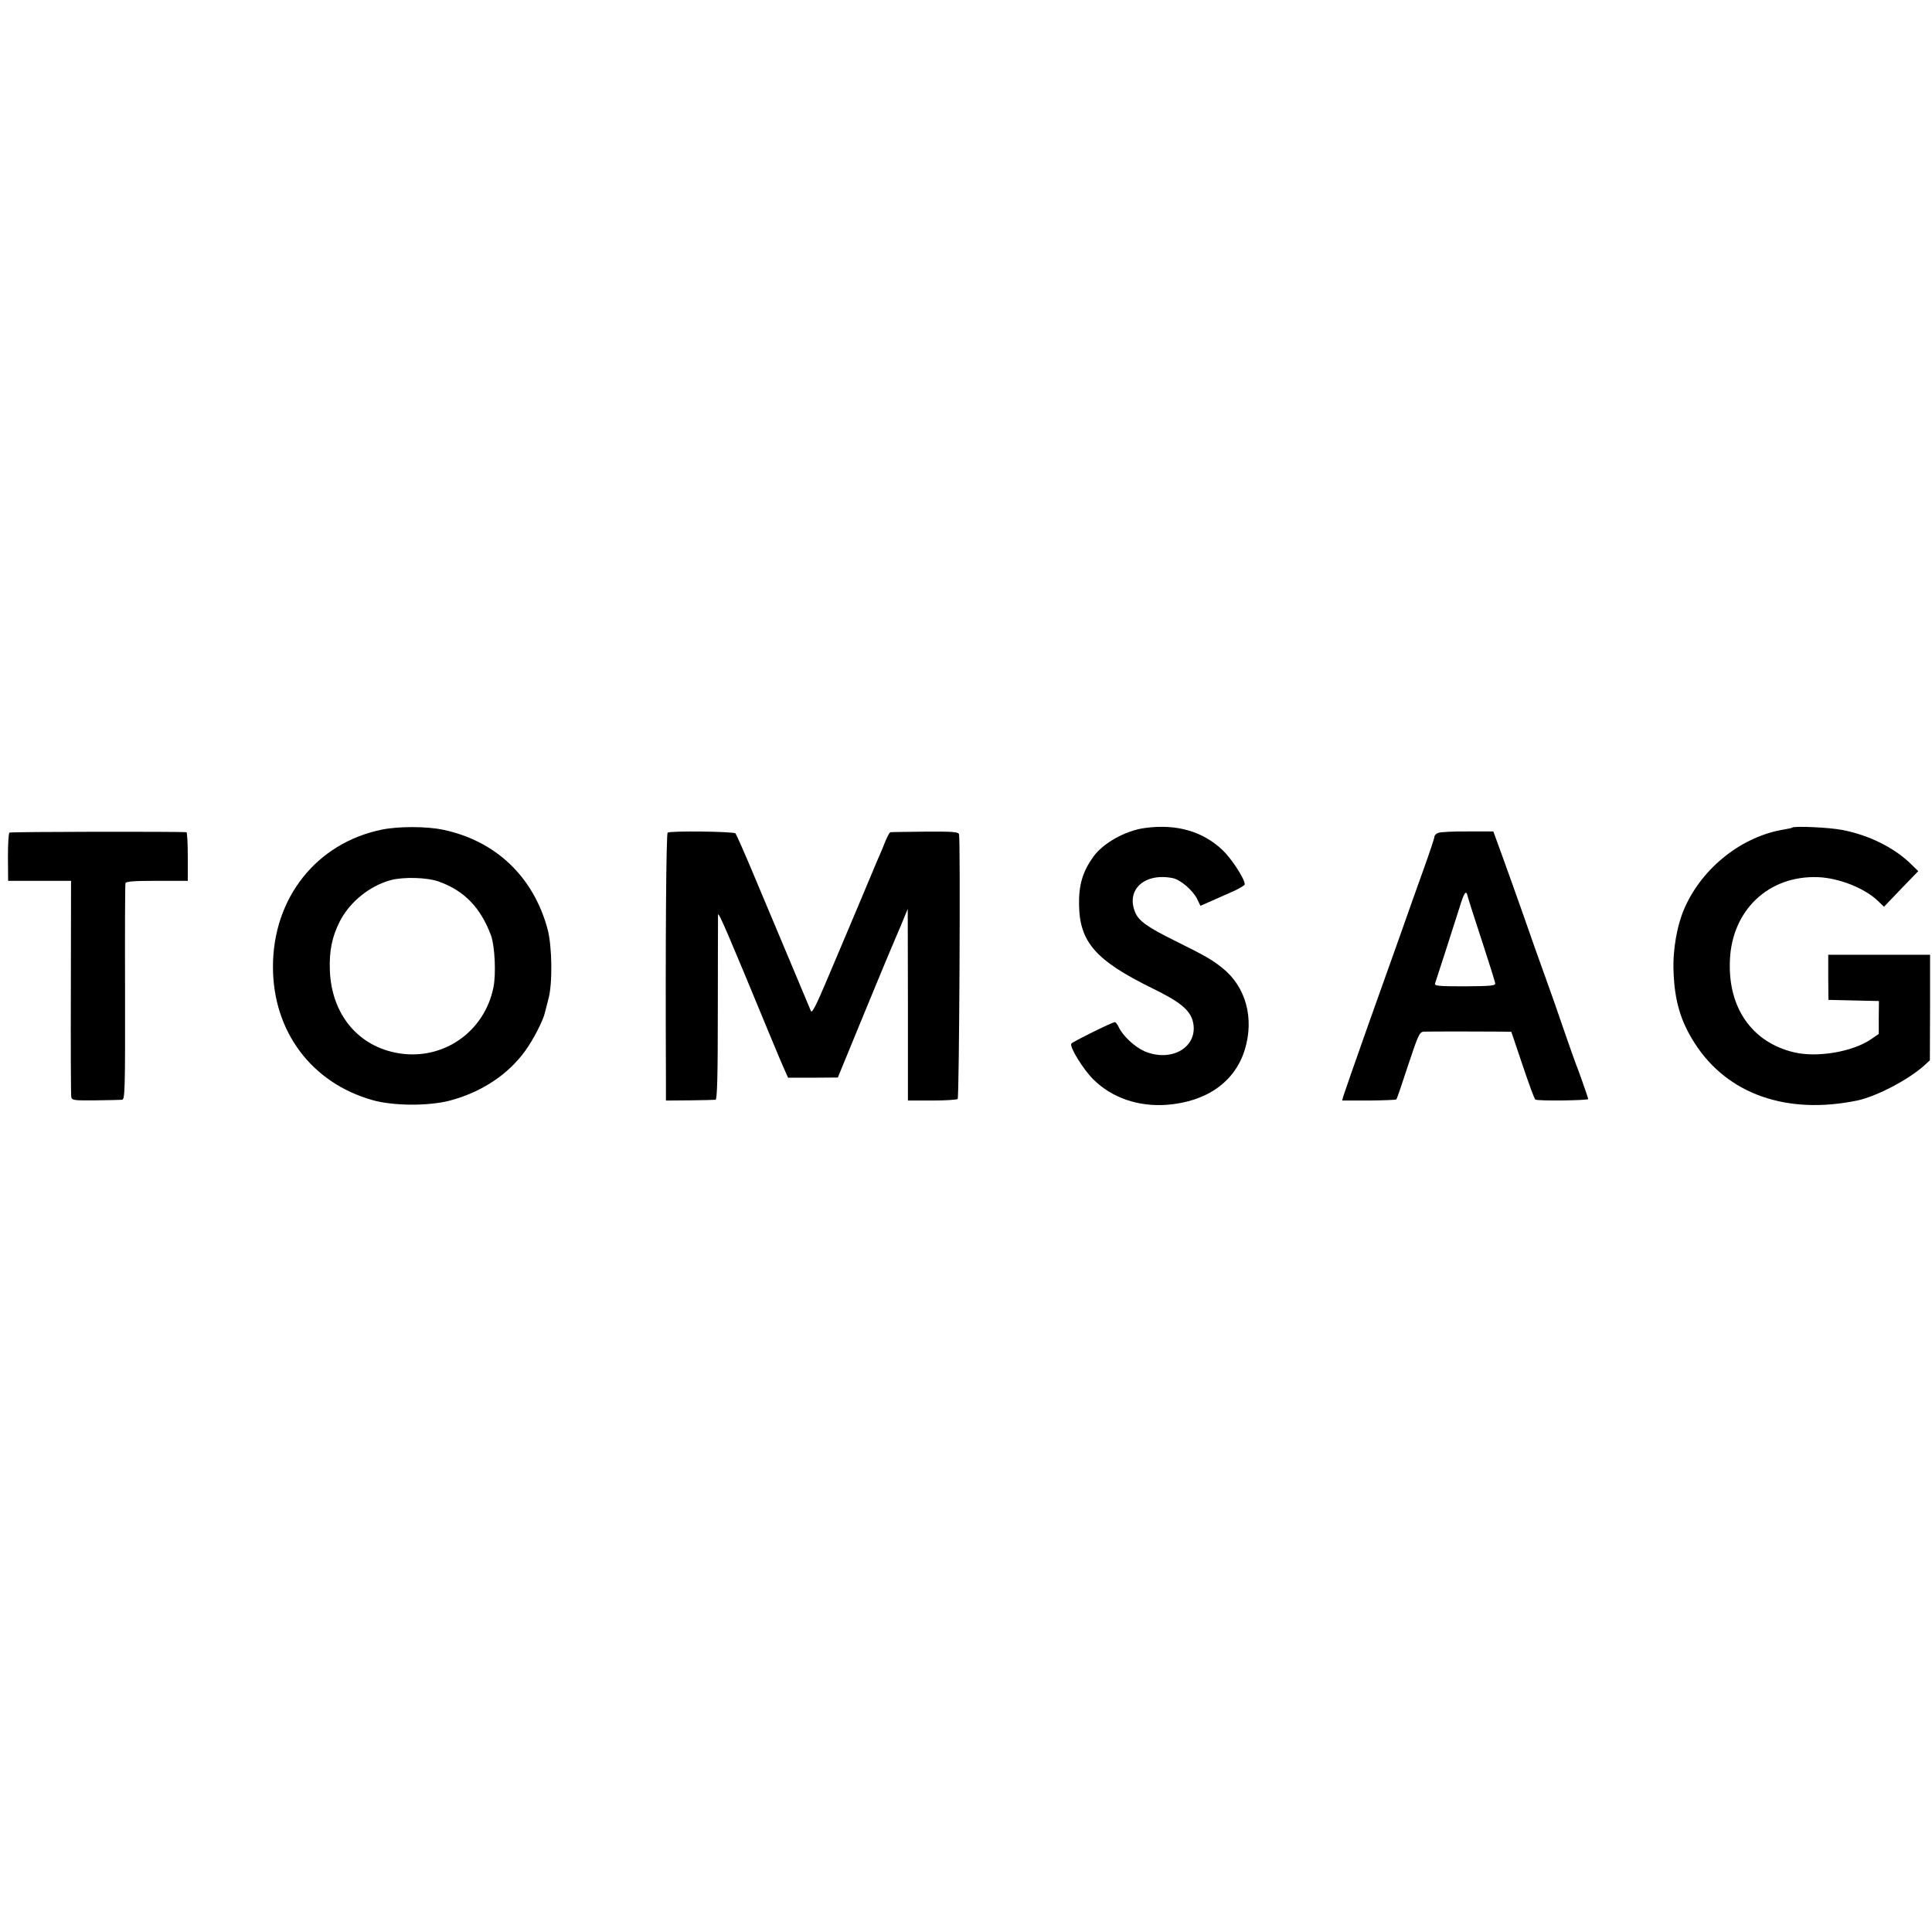 <?xml version="1.0" standalone="no"?>
<!DOCTYPE svg PUBLIC "-//W3C//DTD SVG 20010904//EN"
 "http://www.w3.org/TR/2001/REC-SVG-20010904/DTD/svg10.dtd">
<svg version="1.0" xmlns="http://www.w3.org/2000/svg"
 width="998pt" height="998pt" viewBox="0 0 998 998"
 preserveAspectRatio="xMidYMid meet">
<g transform="translate(0,998) scale(0.1,-0.1)"
fill="#000000" stroke="none">
<path d="M1970 5694 c-336 -70 -560 -353 -560 -708 0 -334 199 -600 515 -689
107 -30 285 -31 396 -3 165 43 304 135 393 259 42 58 93 158 101 197 2 8 10
40 18 70 22 79 19 272 -4 359 -73 272 -268 458 -541 515 -85 18 -233 18 -318
0z m297 -268 c132 -47 217 -136 270 -280 19 -54 26 -197 12 -266 -46 -230
-259 -378 -488 -341 -210 34 -348 200 -357 427 -4 101 11 174 50 252 52 103
155 186 266 216 66 17 187 14 247 -8z"/>
<path d="M5915 5703 c-101 -13 -219 -79 -269 -151 -54 -76 -74 -145 -72 -247
3 -192 87 -287 378 -430 142 -69 193 -111 209 -168 35 -131 -105 -219 -250
-157 -51 23 -112 80 -133 126 -6 13 -15 24 -19 24 -14 0 -219 -102 -225 -111
-10 -17 60 -131 113 -184 96 -96 234 -143 381 -132 206 16 351 119 402 284 50
163 6 326 -116 423 -55 44 -89 63 -242 139 -144 71 -190 104 -208 148 -49 117
48 206 194 177 40 -8 105 -64 126 -108 l17 -35 57 25 c31 14 83 37 115 51 31
14 57 30 57 35 0 28 -69 134 -116 178 -102 96 -237 135 -399 113z"/>
<path d="M9258 5705 c-1 -2 -19 -6 -38 -9 -218 -34 -424 -195 -517 -404 -40
-89 -63 -220 -58 -331 5 -151 37 -258 110 -371 168 -262 475 -370 838 -295
101 21 268 109 349 183 l27 25 1 272 0 273 -263 0 -263 0 0 -117 1 -116 130
-3 131 -3 -1 -85 0 -85 -44 -30 c-95 -63 -275 -93 -393 -65 -217 51 -342 229
-332 473 9 260 199 441 454 432 111 -4 247 -59 314 -126 l28 -27 88 92 89 92
-37 36 c-86 85 -219 151 -357 177 -67 13 -247 21 -257 12z"/>
<path d="M49 5679 c-5 -3 -8 -60 -8 -127 l1 -122 163 0 162 0 -1 -547 c-1
-302 0 -557 2 -568 3 -19 11 -20 125 -19 67 1 129 2 138 3 14 1 16 55 15 554
-1 303 0 558 2 565 3 9 45 12 163 12 l159 0 0 125 c0 69 -3 126 -7 126 -29 4
-907 3 -914 -2z"/>
<path d="M3449 5679 c-8 -4 -12 -572 -9 -1279 l0 -105 123 1 c67 1 127 2 133
3 9 1 12 125 12 469 0 257 1 476 1 487 2 18 47 -87 263 -610 38 -93 77 -184
85 -201 l14 -31 128 0 129 1 117 285 c65 157 126 306 137 331 22 53 25 59 72
170 l35 85 1 -495 0 -495 124 0 c69 0 128 4 133 8 8 8 15 1337 7 1367 -3 13
-29 15 -176 14 -95 -1 -176 -2 -179 -3 -4 -1 -14 -20 -24 -43 -9 -24 -23 -56
-30 -73 -8 -16 -50 -118 -95 -225 -45 -107 -88 -208 -95 -225 -7 -16 -46 -108
-86 -203 -52 -124 -75 -168 -80 -155 -4 10 -51 122 -104 248 -53 127 -137 327
-187 445 -49 118 -94 219 -99 225 -10 10 -334 14 -350 4z"/>
<path d="M7430 5678 c-11 -4 -20 -13 -20 -19 0 -7 -24 -80 -54 -163 -30 -83
-81 -227 -114 -321 -33 -93 -113 -318 -178 -500 -64 -181 -120 -341 -124 -355
l-7 -25 138 0 c76 1 140 3 142 6 3 2 30 82 61 177 55 165 59 172 84 173 37 1
335 1 398 0 l51 -1 58 -172 c32 -95 61 -175 66 -178 12 -8 274 -5 273 3 -2 12
-54 159 -64 182 -4 11 -32 88 -60 170 -28 83 -73 211 -100 285 -27 74 -79 221
-115 325 -37 105 -86 242 -109 305 l-42 115 -131 0 c-73 1 -141 -3 -153 -7z
m152 -330 c3 -13 36 -115 73 -228 37 -113 68 -212 69 -220 1 -12 -25 -14 -157
-15 -137 0 -158 2 -154 15 3 8 26 80 52 160 26 80 58 182 73 228 26 85 36 98
44 60z"/>
</g>
</svg>
